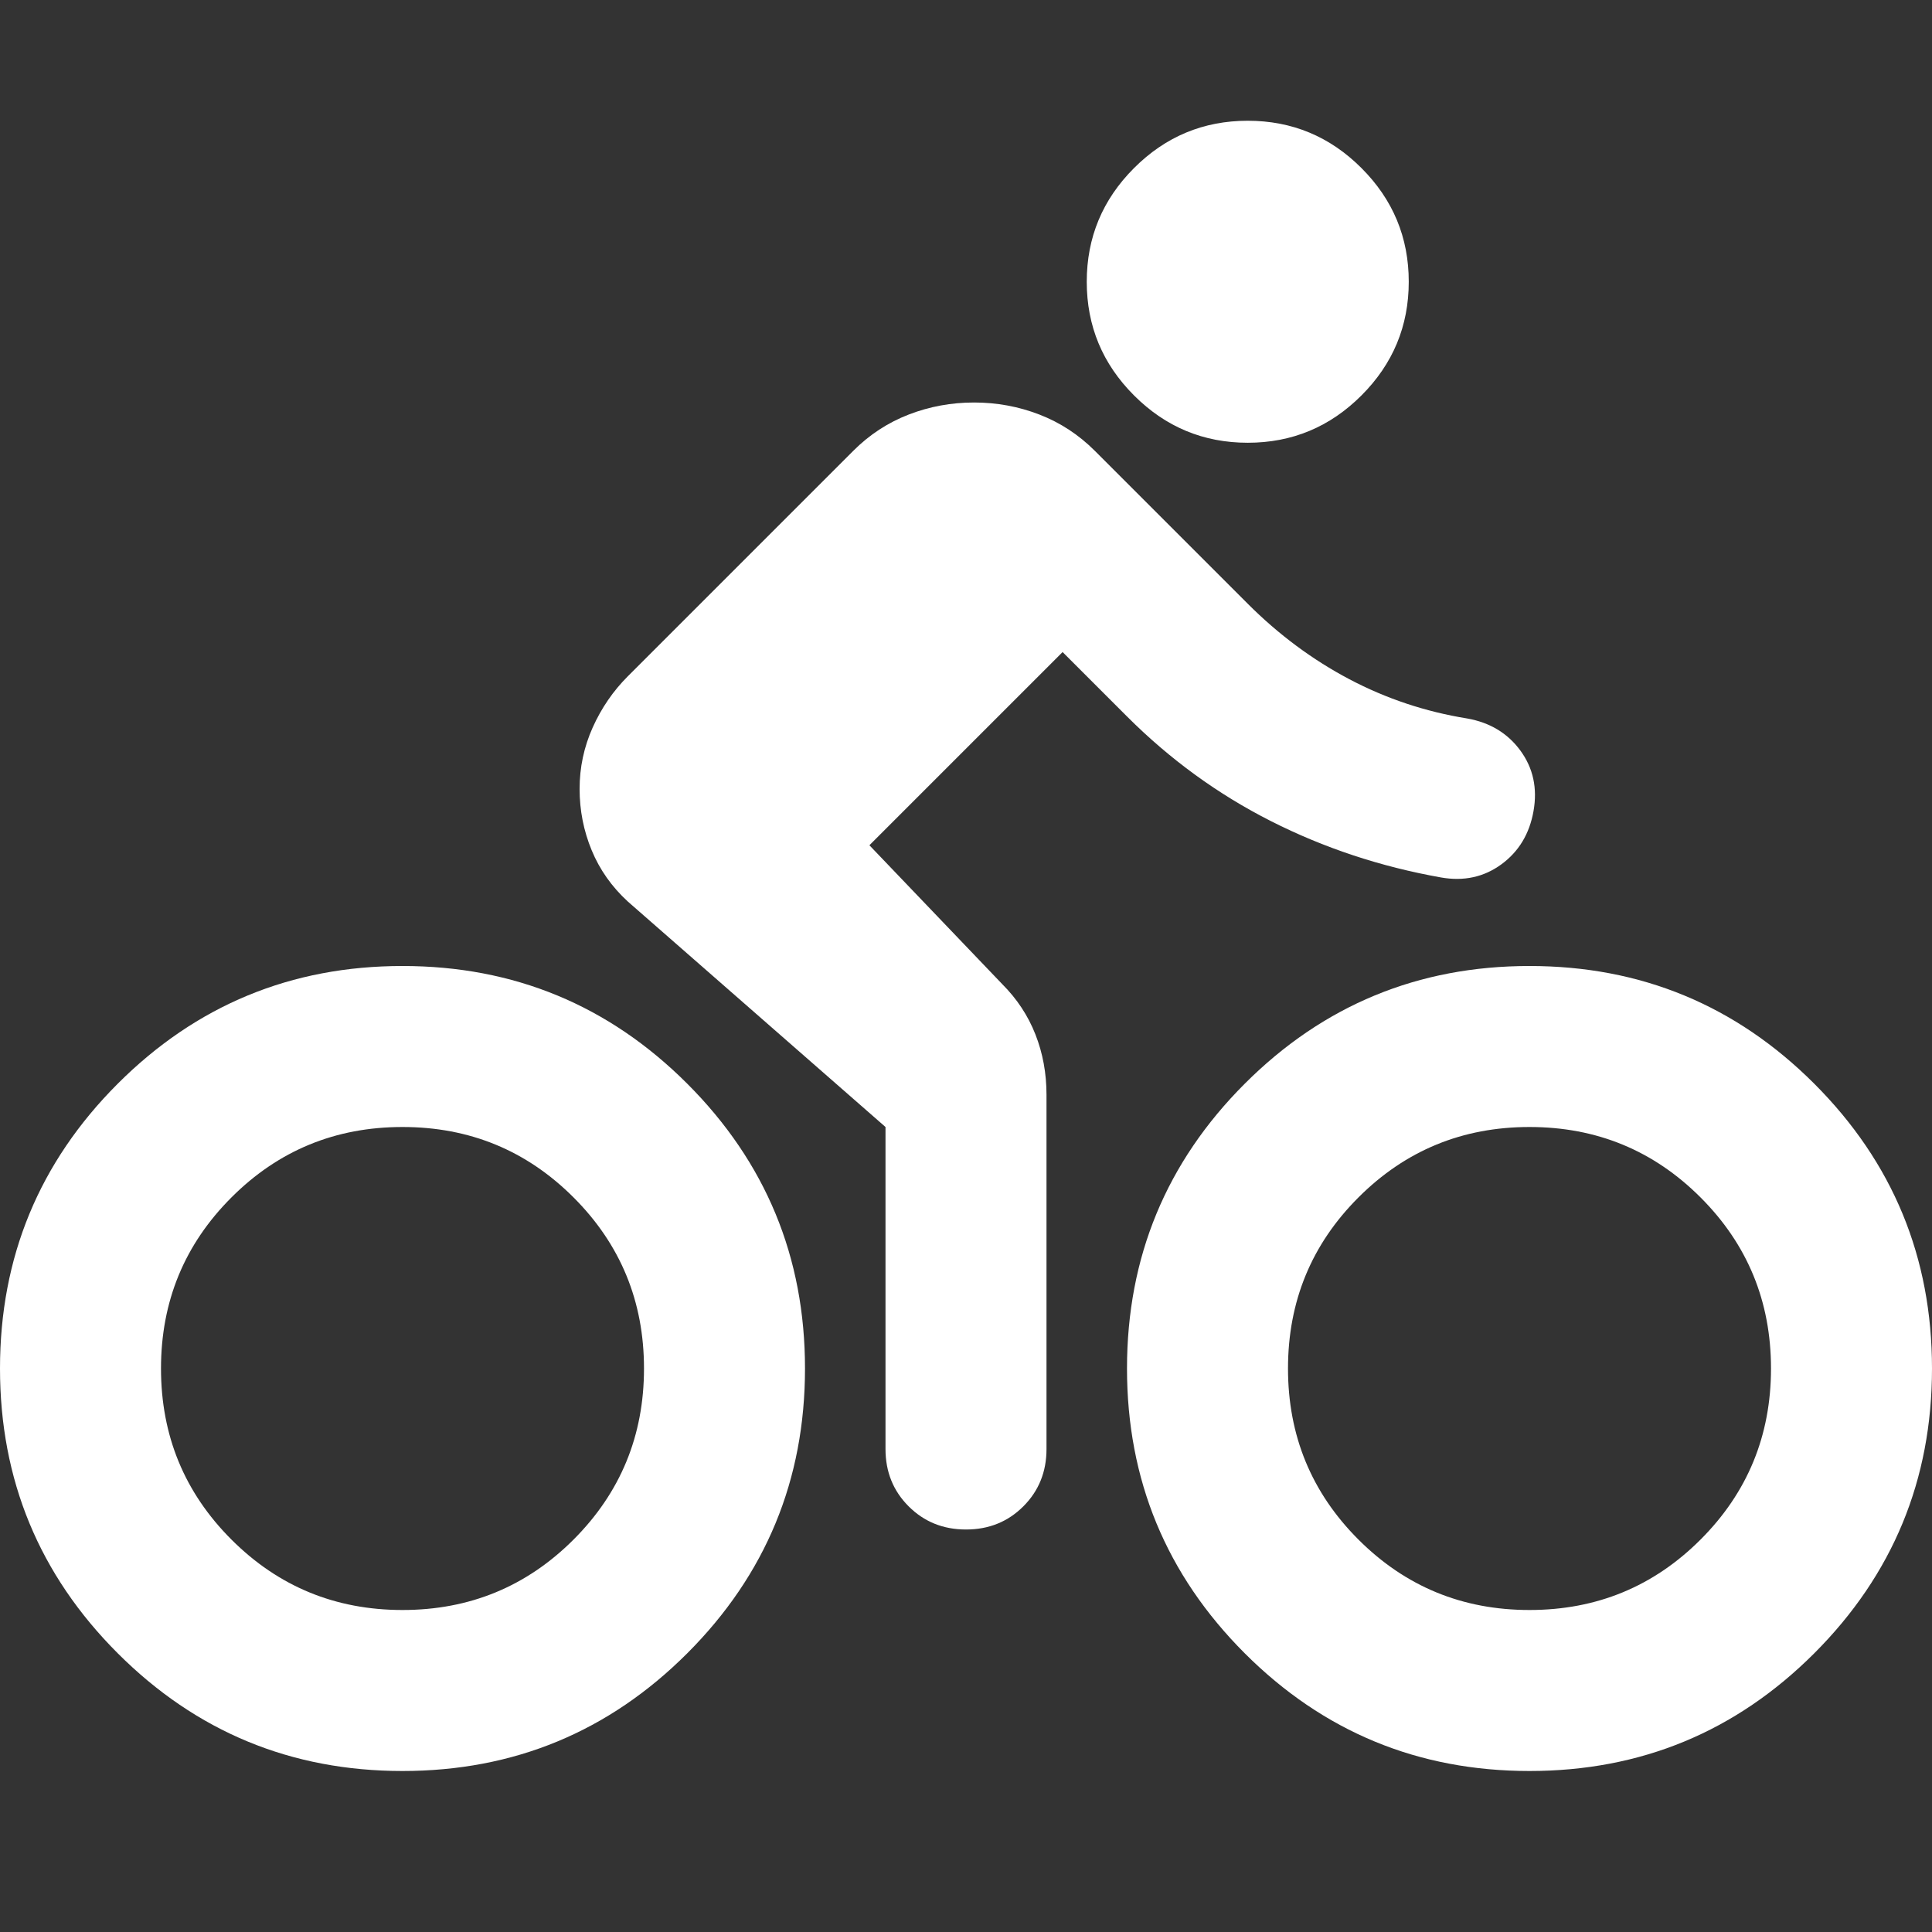 <?xml version="1.0" encoding="UTF-8"?> <svg xmlns="http://www.w3.org/2000/svg" width="120" height="120" viewBox="0 0 120 120" fill="none"><rect x="0" y="0" width="120" height="120" fill="#333333" stroke="none"/><path d="M25 110C18.083 110 12.188 107.562 7.312 102.688C2.438 97.812 0 91.917 0 85C0 78.083 2.438 72.188 7.312 67.312C12.188 62.438 18.083 60 25 60C31.917 60 37.812 62.438 42.688 67.312C47.562 72.188 50 78.083 50 85C50 91.917 47.562 97.812 42.688 102.688C37.812 107.562 31.917 110 25 110ZM25 100C29.167 100 32.708 98.542 35.625 95.625C38.542 92.708 40 89.167 40 85C40 80.833 38.542 77.292 35.625 74.375C32.708 71.458 29.167 70 25 70C20.833 70 17.292 71.458 14.375 74.375C11.458 77.292 10 80.833 10 85C10 89.167 11.458 92.708 14.375 95.625C17.292 98.542 20.833 100 25 100ZM66 40.5L54 52.5L62.25 61.125C63.167 62.042 63.854 63.083 64.312 64.25C64.771 65.417 65 66.667 65 68V90C65 91.417 64.521 92.604 63.562 93.562C62.604 94.521 61.417 95 60 95C58.583 95 57.396 94.521 56.438 93.562C55.479 92.604 55 91.417 55 90V70L39 56C38 55.083 37.25 54.021 36.75 52.812C36.25 51.604 36 50.333 36 49C36 47.667 36.271 46.396 36.812 45.188C37.354 43.979 38.083 42.917 39 42L53 28C54 27 55.146 26.25 56.438 25.75C57.729 25.25 59.083 25 60.5 25C61.917 25 63.271 25.25 64.562 25.75C65.854 26.25 67 27 68 28L77.5 37.5C79.417 39.417 81.521 40.979 83.812 42.188C86.104 43.396 88.542 44.208 91.125 44.625C92.542 44.875 93.646 45.542 94.438 46.625C95.229 47.708 95.5 48.958 95.25 50.375C95 51.792 94.333 52.896 93.25 53.688C92.167 54.479 90.917 54.75 89.5 54.5C85.75 53.833 82.229 52.667 78.938 51C75.646 49.333 72.667 47.167 70 44.5L66 40.5ZM77.5 27.5C74.75 27.5 72.396 26.521 70.438 24.562C68.479 22.604 67.5 20.25 67.5 17.5C67.5 14.75 68.479 12.396 70.438 10.438C72.396 8.479 74.75 7.5 77.5 7.5C80.25 7.5 82.604 8.479 84.562 10.438C86.521 12.396 87.5 14.75 87.5 17.5C87.5 20.25 86.521 22.604 84.562 24.562C82.604 26.521 80.25 27.5 77.5 27.5ZM95 110C88.083 110 82.188 107.562 77.312 102.688C72.438 97.812 70 91.917 70 85C70 78.083 72.438 72.188 77.312 67.312C82.188 62.438 88.083 60 95 60C101.917 60 107.812 62.438 112.688 67.312C117.562 72.188 120 78.083 120 85C120 91.917 117.562 97.812 112.688 102.688C107.812 107.562 101.917 110 95 110ZM95 100C99.167 100 102.708 98.542 105.625 95.625C108.542 92.708 110 89.167 110 85C110 80.833 108.542 77.292 105.625 74.375C102.708 71.458 99.167 70 95 70C90.833 70 87.292 71.458 84.375 74.375C81.458 77.292 80 80.833 80 85C80 89.167 81.458 92.708 84.375 95.625C87.292 98.542 90.833 100 95 100Z" fill="white"></path></svg> 